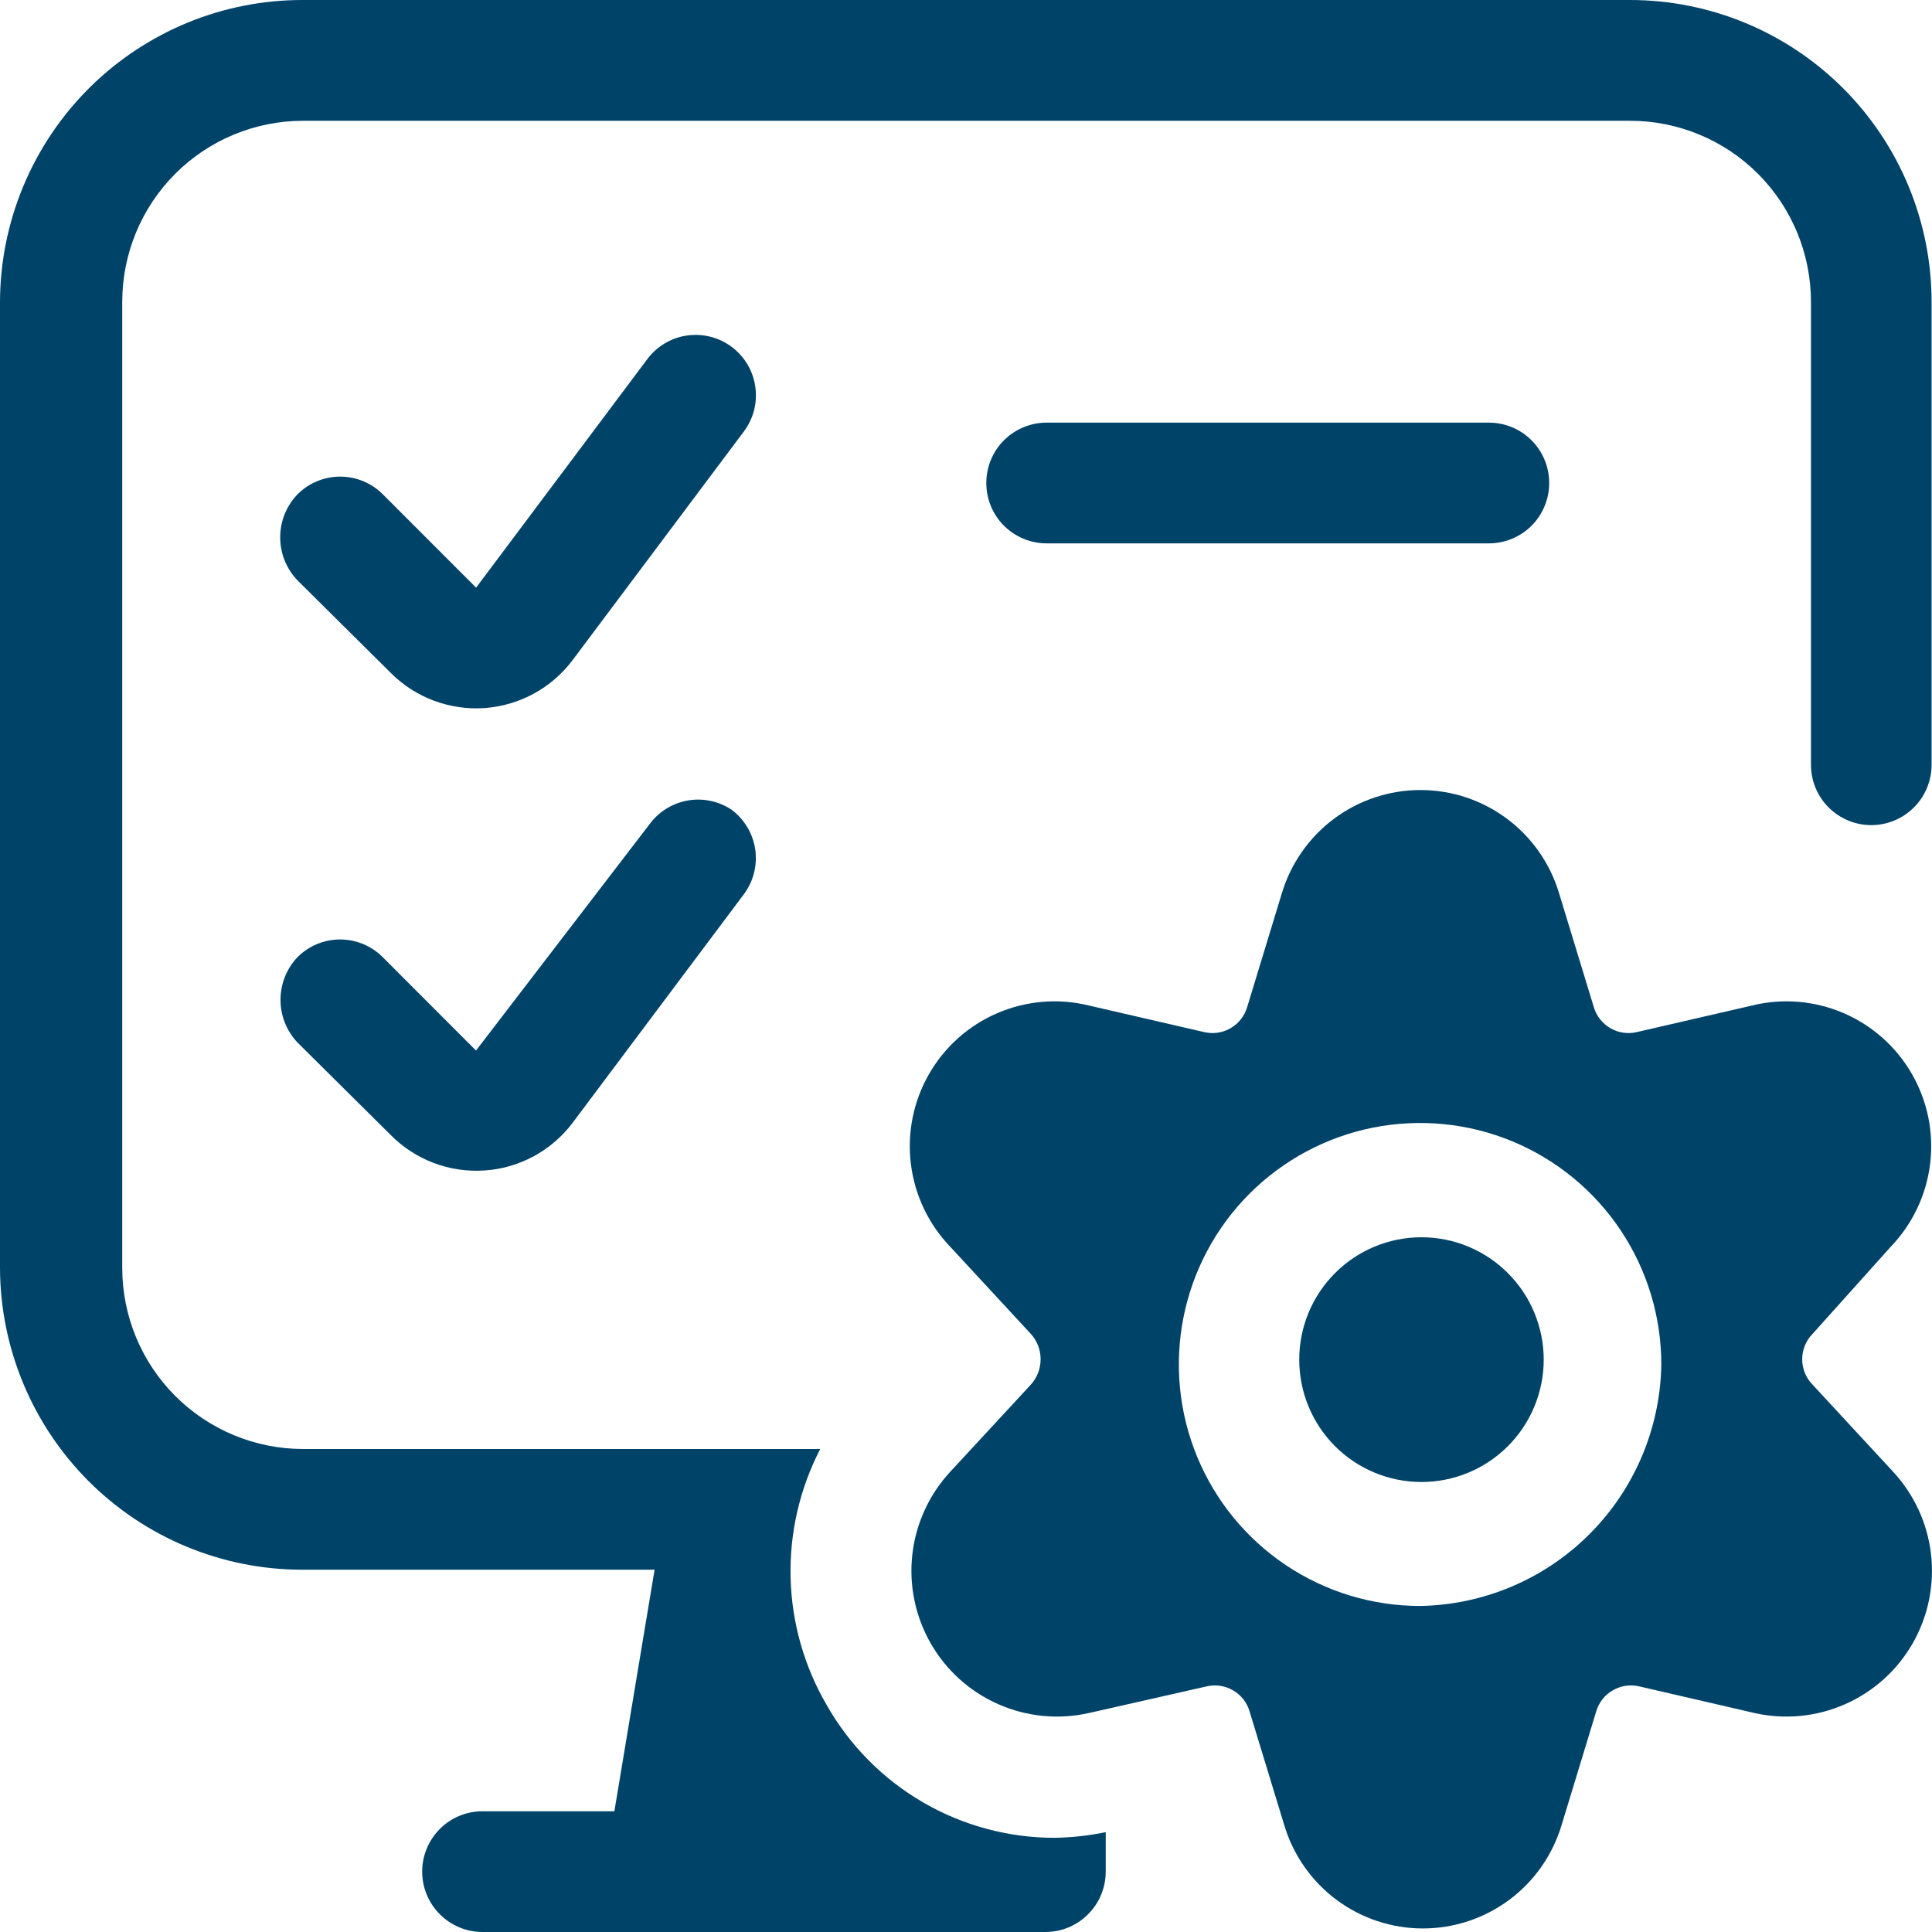 <svg width="37" height="37" viewBox="0 0 37 37" fill="none" xmlns="http://www.w3.org/2000/svg">
<path d="M7.485 12.888C7.719 13.123 8.001 13.304 8.31 13.419C8.62 13.535 8.952 13.583 9.282 13.56C9.612 13.536 9.933 13.442 10.223 13.284C10.514 13.126 10.767 12.906 10.966 12.642L14.246 8.263C14.337 8.142 14.403 8.004 14.441 7.857C14.478 7.71 14.487 7.556 14.465 7.406C14.444 7.256 14.393 7.111 14.316 6.981C14.239 6.85 14.136 6.736 14.015 6.645C13.894 6.554 13.755 6.487 13.609 6.45C13.462 6.412 13.309 6.404 13.159 6.425C13.008 6.446 12.864 6.497 12.733 6.575C12.603 6.652 12.489 6.754 12.398 6.876L9.118 11.254L7.331 9.466C7.115 9.249 6.821 9.128 6.515 9.128C6.209 9.128 5.915 9.249 5.699 9.466C5.485 9.687 5.366 9.983 5.366 10.291C5.366 10.598 5.485 10.894 5.699 11.116L7.485 12.888Z" fill="#004369"/>
<path d="M14.013 15.509C13.774 15.349 13.483 15.283 13.199 15.326C12.914 15.369 12.655 15.517 12.473 15.741L9.116 20.119L7.33 18.331C7.113 18.114 6.819 17.992 6.513 17.992C6.207 17.992 5.914 18.114 5.697 18.331C5.488 18.551 5.372 18.844 5.372 19.148C5.372 19.452 5.488 19.744 5.697 19.965L7.484 21.738C7.717 21.973 7.997 22.155 8.306 22.272C8.616 22.389 8.947 22.438 9.277 22.416C9.607 22.395 9.928 22.302 10.219 22.145C10.51 21.988 10.764 21.77 10.964 21.506L14.244 17.128C14.335 17.007 14.402 16.869 14.439 16.721C14.477 16.574 14.485 16.421 14.464 16.271C14.442 16.121 14.392 15.976 14.314 15.845C14.237 15.715 14.135 15.601 14.013 15.509Z" fill="#004369"/>
<path d="M28.545 8.094H20.044C19.737 8.094 19.444 8.216 19.227 8.432C19.01 8.649 18.889 8.943 18.889 9.25C18.889 9.557 19.01 9.851 19.227 10.068C19.444 10.284 19.737 10.406 20.044 10.406H28.514C28.82 10.406 29.114 10.284 29.331 10.068C29.547 9.851 29.669 9.557 29.669 9.25C29.669 8.943 29.547 8.649 29.331 8.432C29.114 8.216 28.82 8.094 28.514 8.094H28.545Z" fill="#004369"/>
<path d="M24.882 26.039C24.882 26.66 25.128 27.256 25.567 27.696C26.006 28.135 26.602 28.382 27.223 28.382C27.843 28.382 28.439 28.135 28.878 27.696C29.317 27.256 29.564 26.66 29.564 26.039C29.564 25.417 29.317 24.821 28.878 24.382C28.439 23.942 27.843 23.695 27.223 23.695C26.602 23.695 26.006 23.942 25.567 24.382C25.128 24.821 24.882 25.417 24.882 26.039Z" fill="#004369"/>
<path d="M36.206 23.881C36.623 23.448 36.889 22.892 36.963 22.295C37.038 21.698 36.916 21.093 36.617 20.571C36.319 20.05 35.858 19.639 35.306 19.402C34.755 19.165 34.14 19.113 33.557 19.256L31.354 19.764C31.181 19.807 30.998 19.782 30.843 19.692C30.688 19.603 30.573 19.458 30.523 19.286L29.86 17.113C29.69 16.54 29.339 16.038 28.861 15.68C28.382 15.323 27.801 15.13 27.204 15.13C26.607 15.13 26.026 15.323 25.547 15.68C25.069 16.038 24.718 16.54 24.547 17.113L23.885 19.286C23.835 19.458 23.72 19.603 23.565 19.692C23.41 19.782 23.227 19.807 23.054 19.764L20.851 19.256C20.268 19.113 19.654 19.165 19.102 19.402C18.549 19.639 18.089 20.05 17.791 20.571C17.492 21.093 17.37 21.698 17.445 22.295C17.519 22.892 17.785 23.448 18.202 23.881L19.742 25.546C19.863 25.679 19.929 25.852 19.929 26.031C19.929 26.21 19.863 26.384 19.742 26.517L18.202 28.182C17.797 28.618 17.541 29.172 17.473 29.764C17.405 30.356 17.528 30.955 17.824 31.472C18.12 31.989 18.573 32.397 19.118 32.637C19.663 32.878 20.27 32.937 20.851 32.807L23.1 32.298C23.273 32.255 23.456 32.281 23.611 32.37C23.766 32.459 23.881 32.604 23.931 32.776L24.594 34.95C24.764 35.522 25.115 36.025 25.593 36.382C26.072 36.739 26.653 36.932 27.25 36.932C27.847 36.932 28.428 36.739 28.907 36.382C29.386 36.025 29.736 35.522 29.907 34.95L30.569 32.776C30.619 32.604 30.734 32.459 30.889 32.37C31.044 32.281 31.227 32.255 31.401 32.298L33.603 32.807C34.184 32.937 34.791 32.878 35.336 32.637C35.881 32.397 36.334 31.989 36.63 31.472C36.926 30.955 37.049 30.356 36.981 29.764C36.913 29.172 36.657 28.618 36.252 28.182L34.712 26.517C34.585 26.387 34.514 26.213 34.514 26.031C34.514 25.849 34.585 25.675 34.712 25.546L36.206 23.881ZM27.196 30.756C26.282 30.756 25.389 30.485 24.63 29.977C23.87 29.469 23.277 28.746 22.928 27.901C22.578 27.056 22.487 26.126 22.665 25.229C22.843 24.332 23.283 23.508 23.929 22.861C24.576 22.214 25.399 21.774 26.295 21.595C27.191 21.417 28.12 21.508 28.964 21.858C29.808 22.208 30.53 22.801 31.038 23.562C31.545 24.322 31.816 25.217 31.816 26.131C31.797 27.352 31.303 28.517 30.441 29.38C29.579 30.243 28.415 30.736 27.196 30.756Z" fill="#004369"/>
<path d="M20.205 35.196C19.317 35.198 18.444 34.963 17.675 34.516C16.907 34.069 16.27 33.426 15.832 32.653C15.4 31.912 15.162 31.074 15.141 30.217C15.119 29.36 15.315 28.511 15.708 27.75H5.806C4.887 27.75 4.006 27.385 3.356 26.734C2.706 26.084 2.341 25.201 2.341 24.281V5.781C2.341 4.861 2.706 3.979 3.356 3.328C4.006 2.678 4.887 2.313 5.806 2.313H31.217C32.136 2.313 33.017 2.678 33.667 3.328C34.317 3.979 34.682 4.861 34.682 5.781V14.646C34.682 14.953 34.803 15.247 35.02 15.463C35.237 15.68 35.53 15.802 35.837 15.802C36.143 15.802 36.437 15.68 36.654 15.463C36.87 15.247 36.992 14.953 36.992 14.646V5.781C36.992 4.248 36.383 2.777 35.3 1.693C34.217 0.609 32.748 2.05571e-05 31.217 2.05571e-05H5.806C5.046 -0.002 4.292 0.146 3.589 0.435C2.886 0.725 2.246 1.15 1.707 1.687C1.168 2.224 0.74 2.862 0.447 3.564C0.154 4.267 0.002 5.02 0 5.781L0 24.281C0.004 25.813 0.614 27.281 1.696 28.365C2.778 29.448 4.245 30.058 5.775 30.062H12.536L11.766 34.688H9.24C8.934 34.688 8.64 34.809 8.424 35.026C8.207 35.243 8.085 35.537 8.085 35.844C8.085 36.15 8.207 36.444 8.424 36.661C8.64 36.878 8.934 37 9.24 37H20.02C20.327 37 20.621 36.878 20.837 36.661C21.054 36.444 21.176 36.15 21.176 35.844V35.088C20.856 35.154 20.531 35.19 20.205 35.196Z" fill="#004369"/>
</svg>
